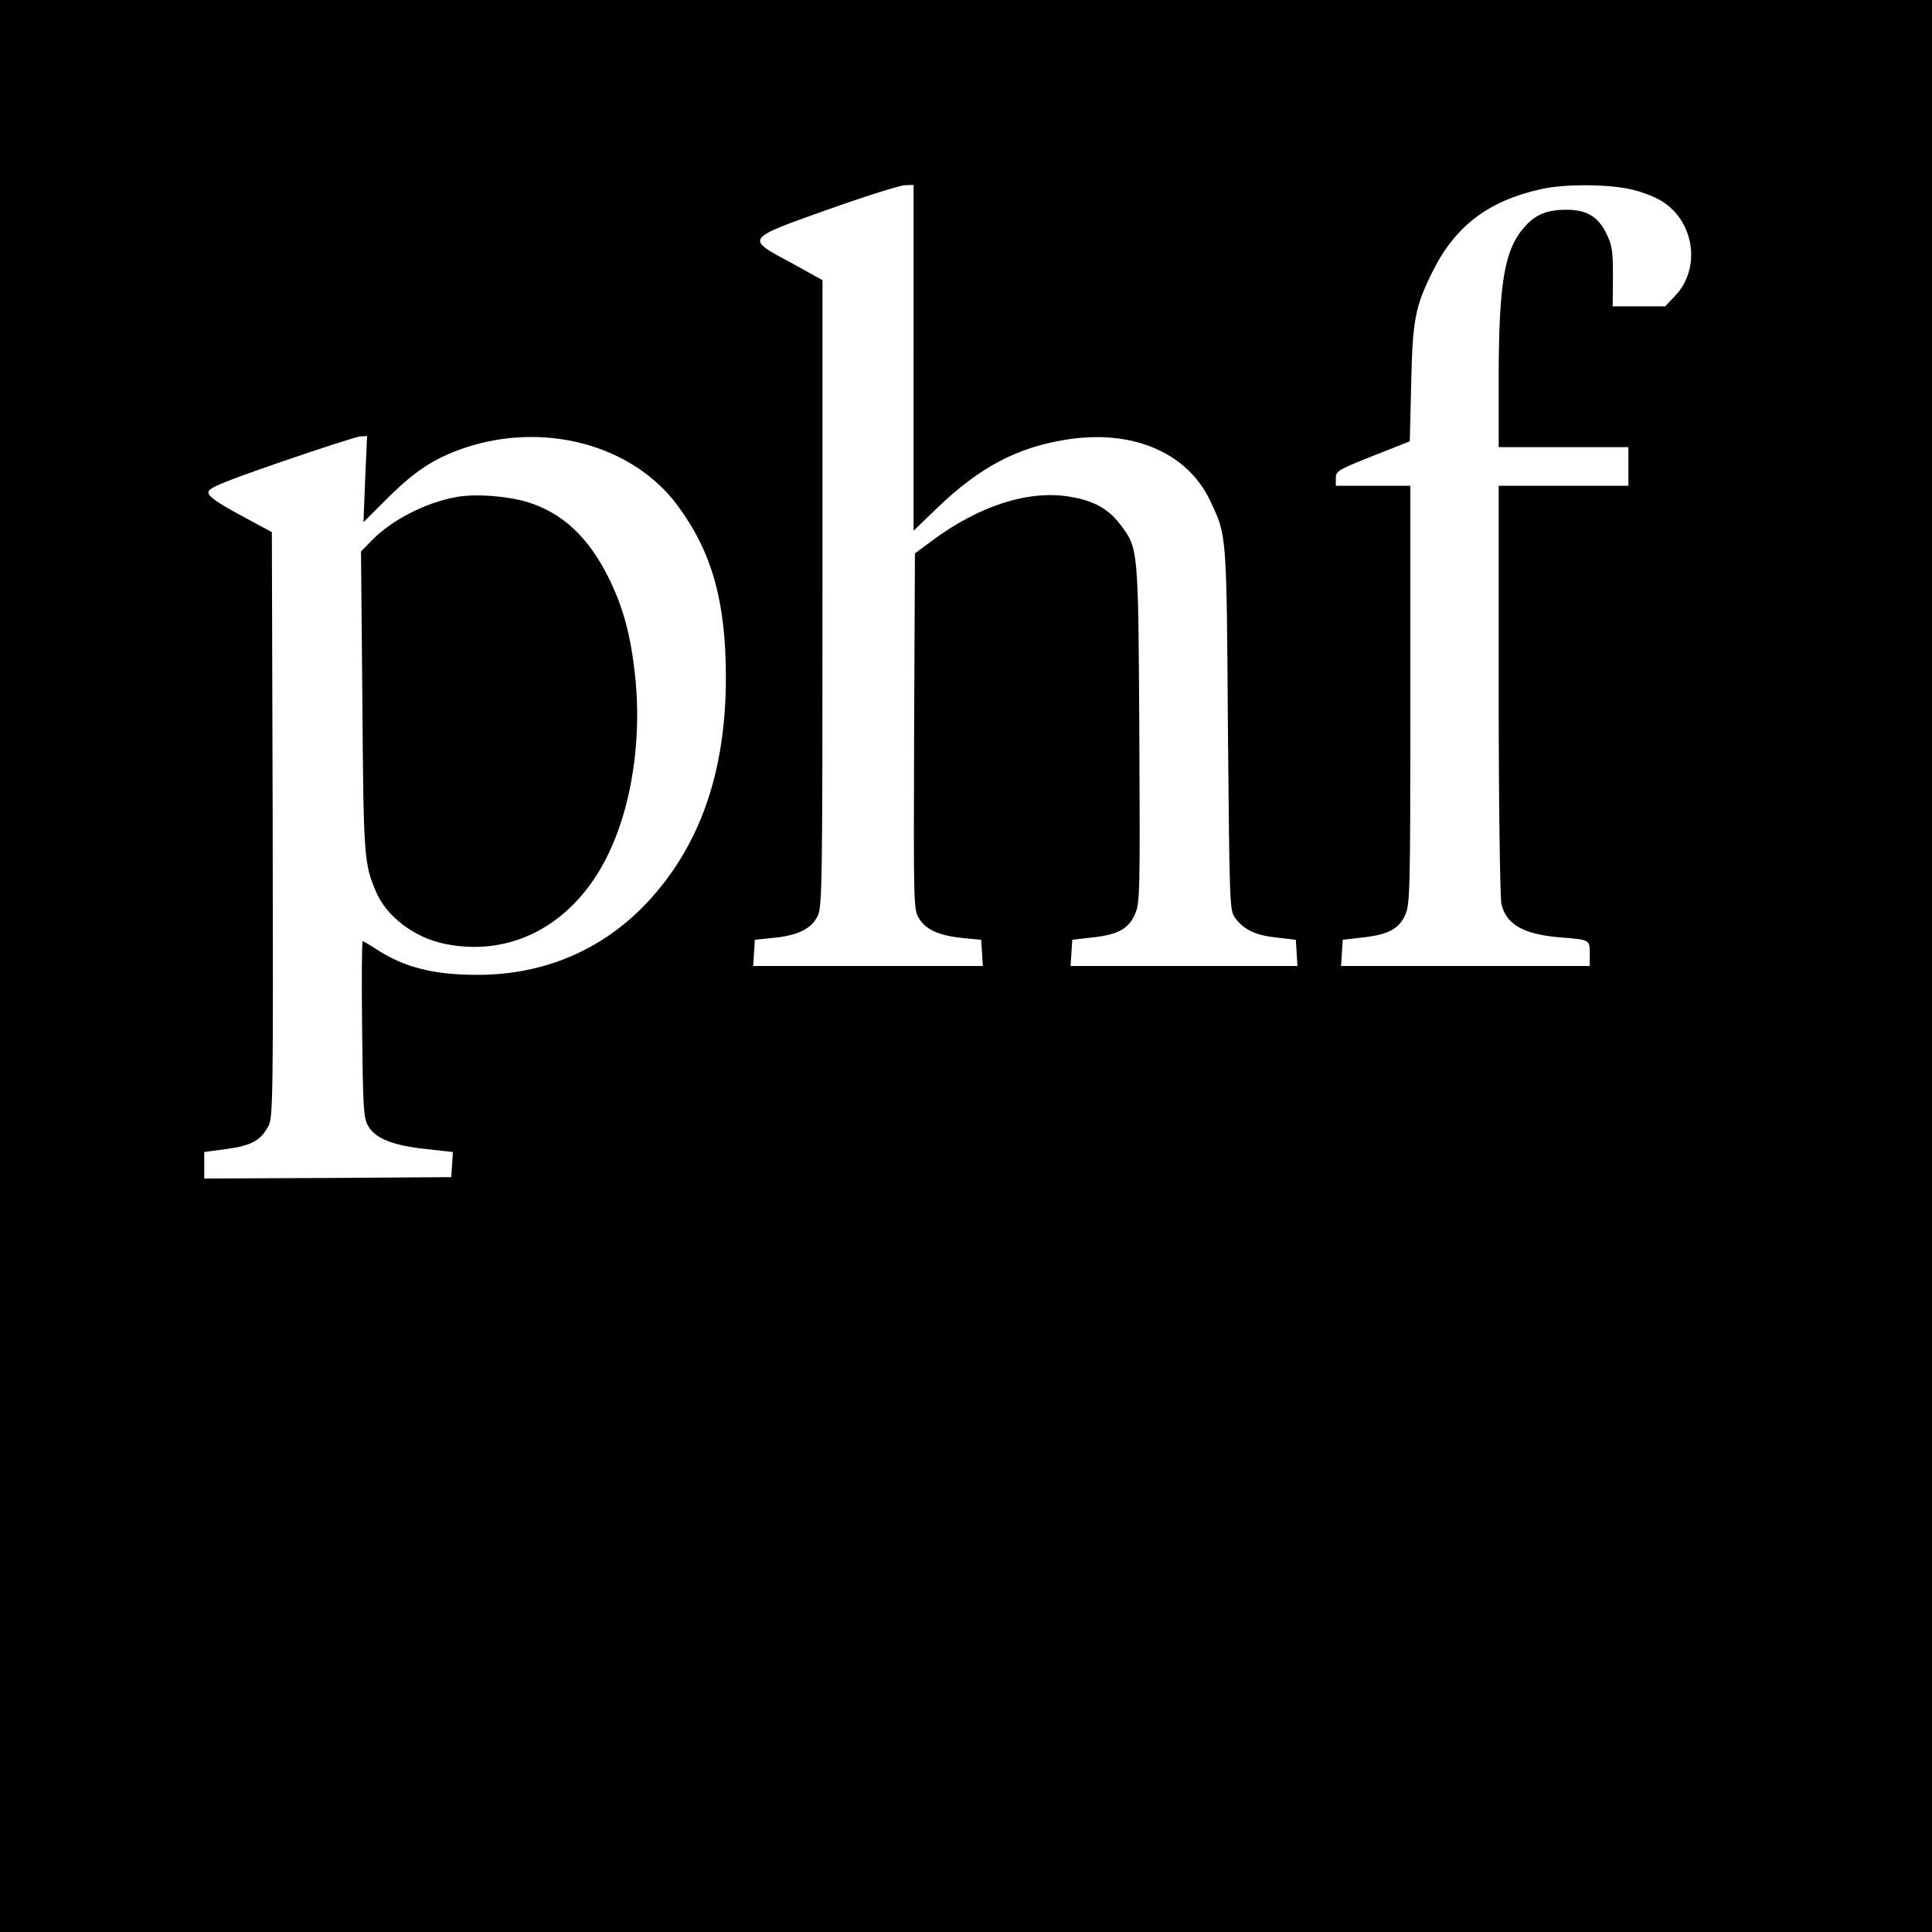 <?xml version="1.0" standalone="no"?>
<!DOCTYPE svg PUBLIC "-//W3C//DTD SVG 20010904//EN"
 "http://www.w3.org/TR/2001/REC-SVG-20010904/DTD/svg10.dtd">
<svg version="1.0" xmlns="http://www.w3.org/2000/svg"
 width="700pt" height="700pt" viewBox="0 0 700 700"
 preserveAspectRatio="xMidYMid meet">
<g transform="translate(0,700) scale(0.1,-0.1)"
fill="#000000" stroke="none">
<path d="M0 3500 l0 -3500 3500 0 3500 0 0 3500 0 3500 -3500 0 -3500 0 0
-3500z m3310 2204 l0 -627 85 82 c152 146 286 218 461 247 242 41 445 -43 529
-221 60 -127 59 -113 64 -827 6 -648 6 -657 27 -685 32 -42 73 -62 150 -70
l69 -8 3 -47 3 -48 -411 0 -411 0 3 48 3 47 69 8 c96 10 134 31 158 84 18 41
19 70 16 656 -4 679 -3 670 -71 759 -42 55 -95 84 -179 98 -150 26 -330 -32
-501 -159 l-62 -46 -3 -645 c-2 -632 -2 -646 18 -678 25 -41 73 -62 160 -71
l65 -6 3 -47 3 -48 -416 0 -416 0 3 48 3 47 67 7 c87 8 138 33 160 78 17 33
18 109 18 1170 l0 1135 -112 62 c-168 90 -171 86 132 194 135 48 260 87 278
88 l32 1 0 -626z m2599 610 c38 -8 89 -28 114 -44 117 -74 140 -243 47 -341
l-37 -39 -95 0 -95 0 1 108 c0 92 -3 114 -23 154 -30 63 -72 88 -145 88 -71 0
-113 -17 -153 -63 -73 -83 -93 -204 -93 -559 l0 -238 235 0 235 0 0 -70 0 -70
-235 0 -235 0 0 -737 c0 -415 5 -756 10 -778 17 -74 79 -110 210 -121 111 -9
110 -8 110 -59 l0 -45 -451 0 -450 0 3 48 3 47 69 8 c94 10 134 31 157 81 18
39 19 83 19 799 l0 757 -135 0 -135 0 0 28 c0 25 8 30 134 80 l134 53 5 207
c5 233 14 280 77 407 82 166 203 258 395 300 83 19 242 18 324 -1z m-4586
-1050 l-6 -156 89 89 c98 97 167 142 271 178 291 101 616 14 779 -208 124
-168 174 -347 174 -622 0 -344 -95 -614 -289 -819 -160 -168 -369 -257 -606
-258 -162 -1 -272 27 -373 94 -24 15 -45 28 -48 28 -3 0 -4 -143 -2 -317 3
-284 5 -322 21 -351 25 -46 88 -72 209 -85 l99 -11 -3 -46 -3 -45 -447 -3
-448 -2 0 48 0 48 81 11 c90 12 124 31 152 84 16 32 17 101 15 1092 l-3 1059
-115 62 c-85 46 -115 68 -115 82 0 16 43 34 265 111 146 50 275 92 287 92 l23
1 -7 -156z"/>
<path d="M1653 5199 c-109 -19 -234 -83 -306 -157 l-39 -40 5 -543 c4 -566 6
-589 50 -691 37 -88 137 -164 245 -187 222 -47 429 48 558 255 112 180 163
453 135 717 -16 147 -43 246 -95 352 -74 149 -167 236 -295 276 -74 22 -189
31 -258 18z"/>
</g>
</svg>
